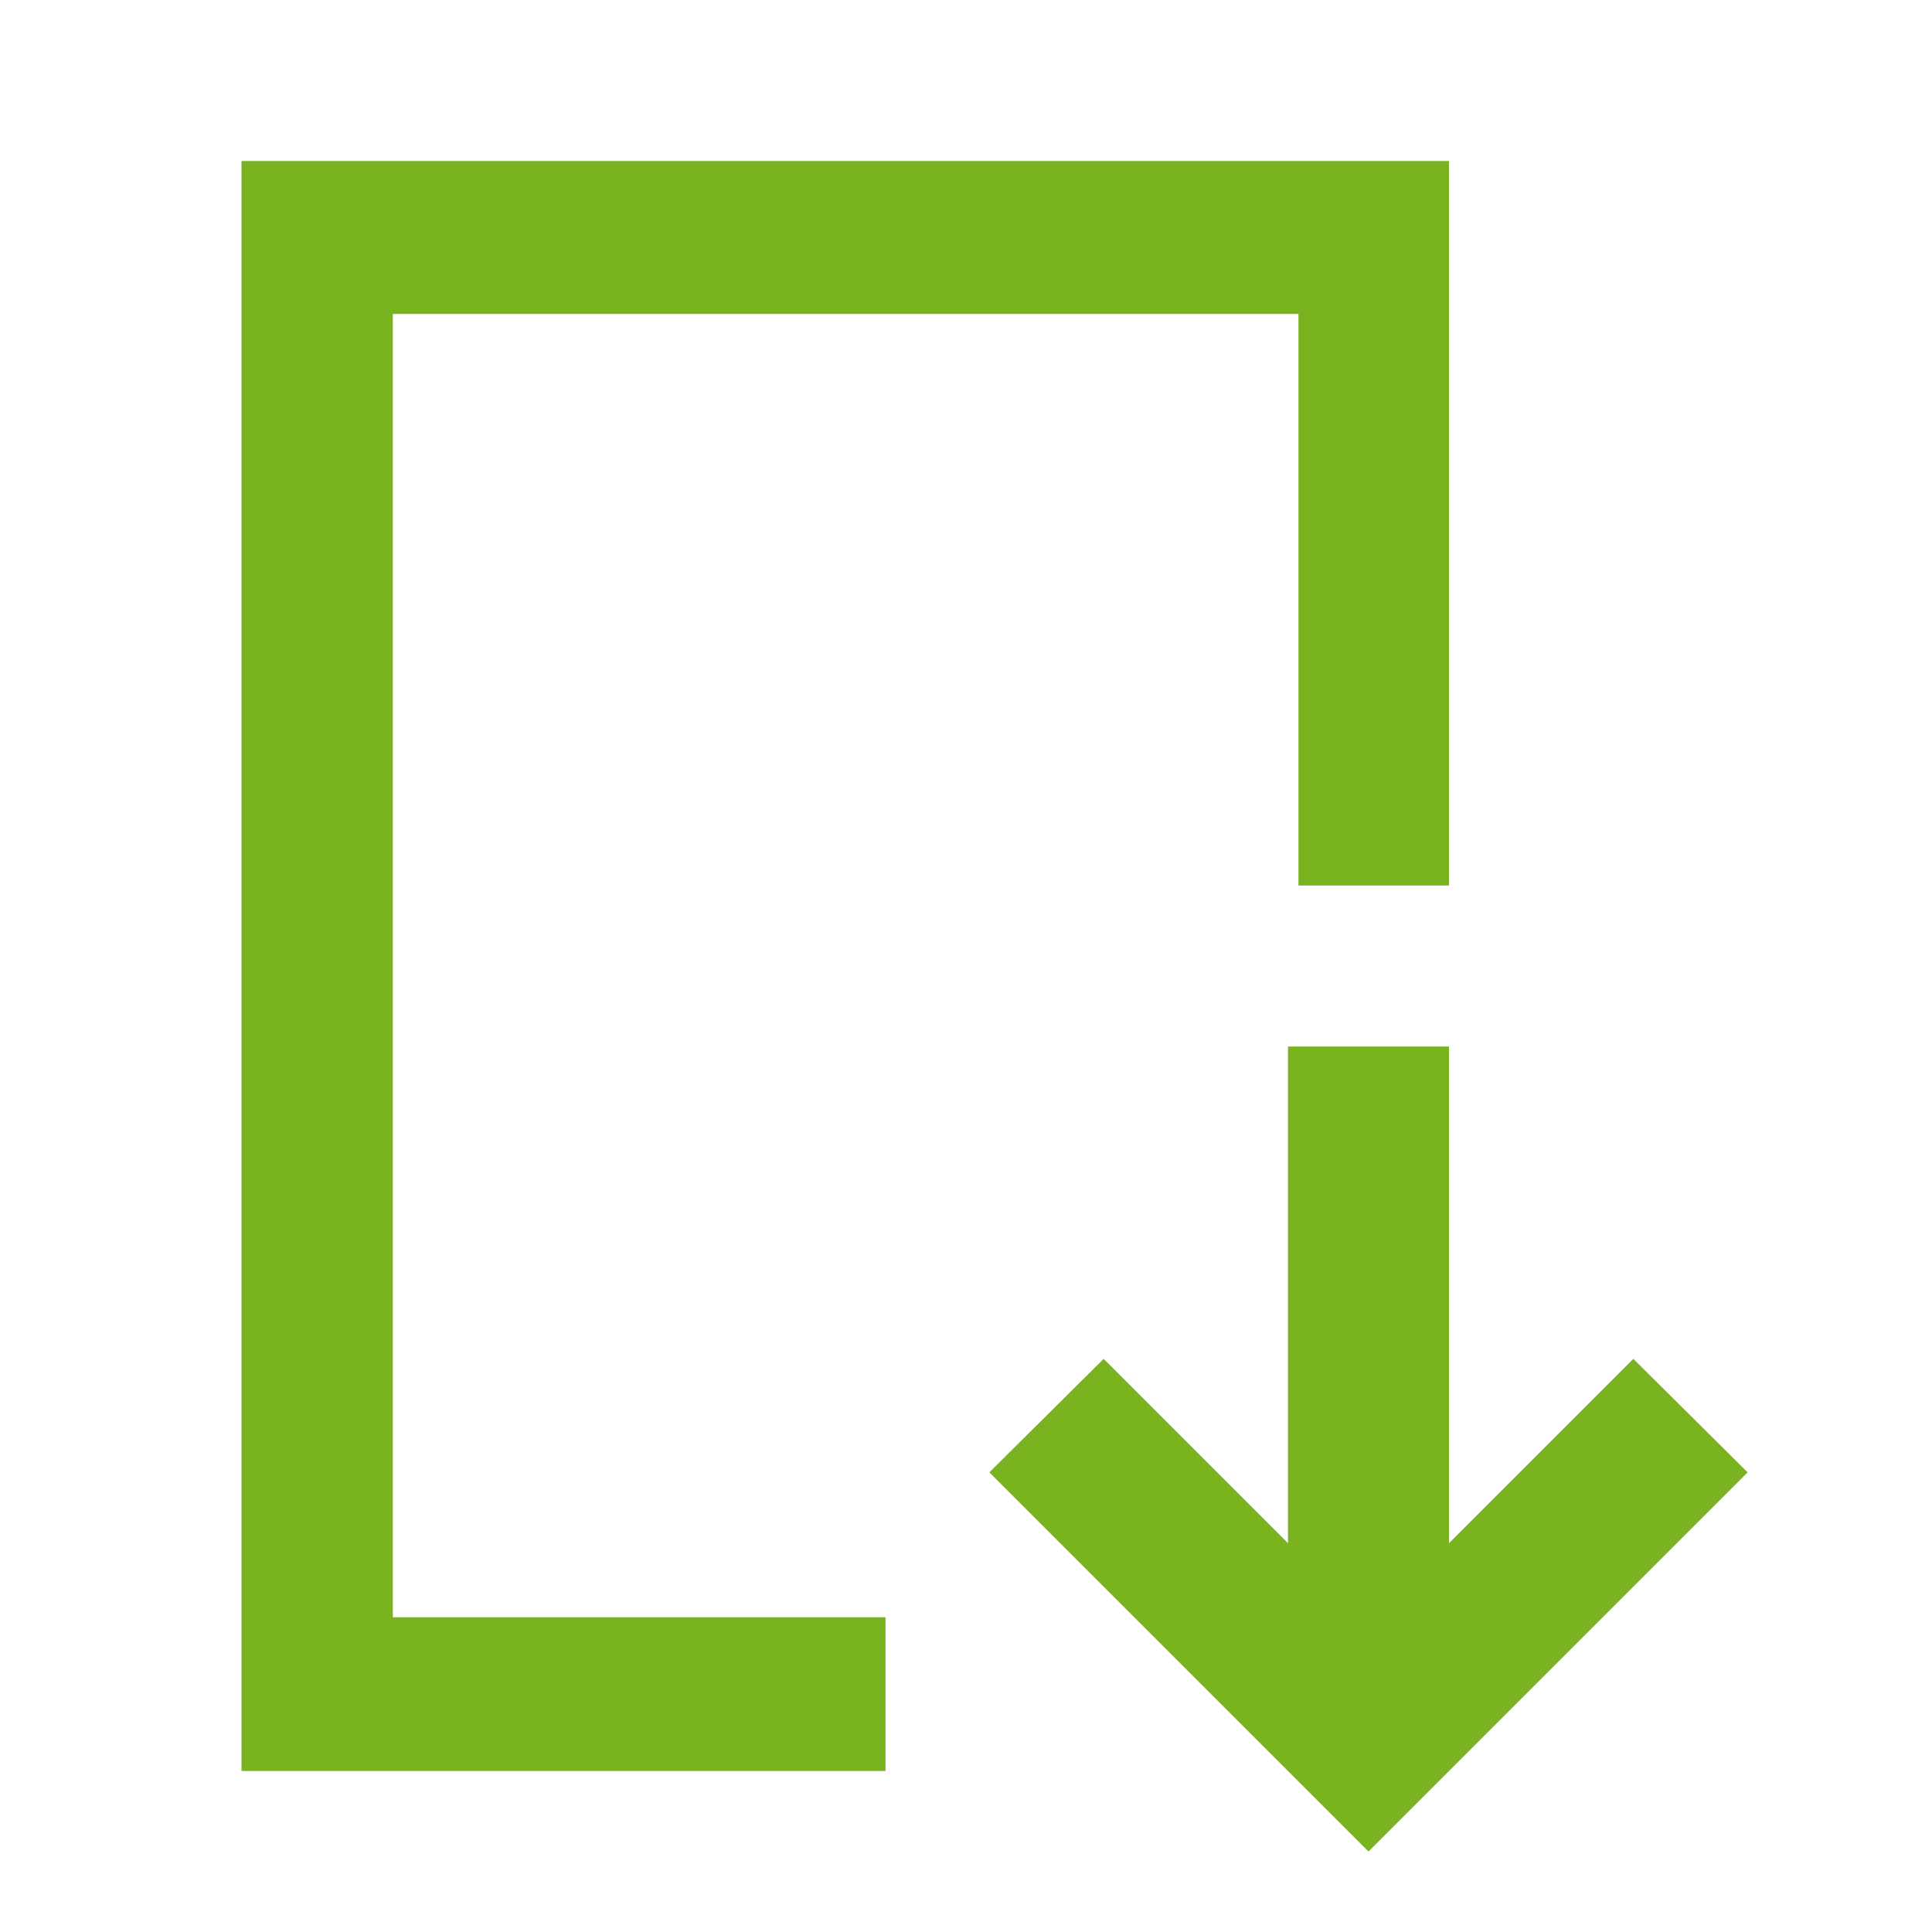 <svg id="Layer_1" data-name="Layer 1" xmlns="http://www.w3.org/2000/svg" viewBox="0 0 24 24"><defs><style>.cls-1{fill:none;}.cls-2{fill:#7ab320;}</style></defs><title>i-original_file</title><rect class="cls-1" width="24" height="24"/><polygon class="cls-2" points="20.29 16.88 18 19.17 18 13 16 13 16 19.17 13.71 16.88 12.29 18.29 17 23 21.71 18.29 20.29 16.88"/><polygon class="cls-2" points="4.88 3.9 16.13 3.9 16.13 11 18 11 18 2 3 2 3 22 11 22 11 20.09 4.88 20.09 4.88 3.9"/></svg>